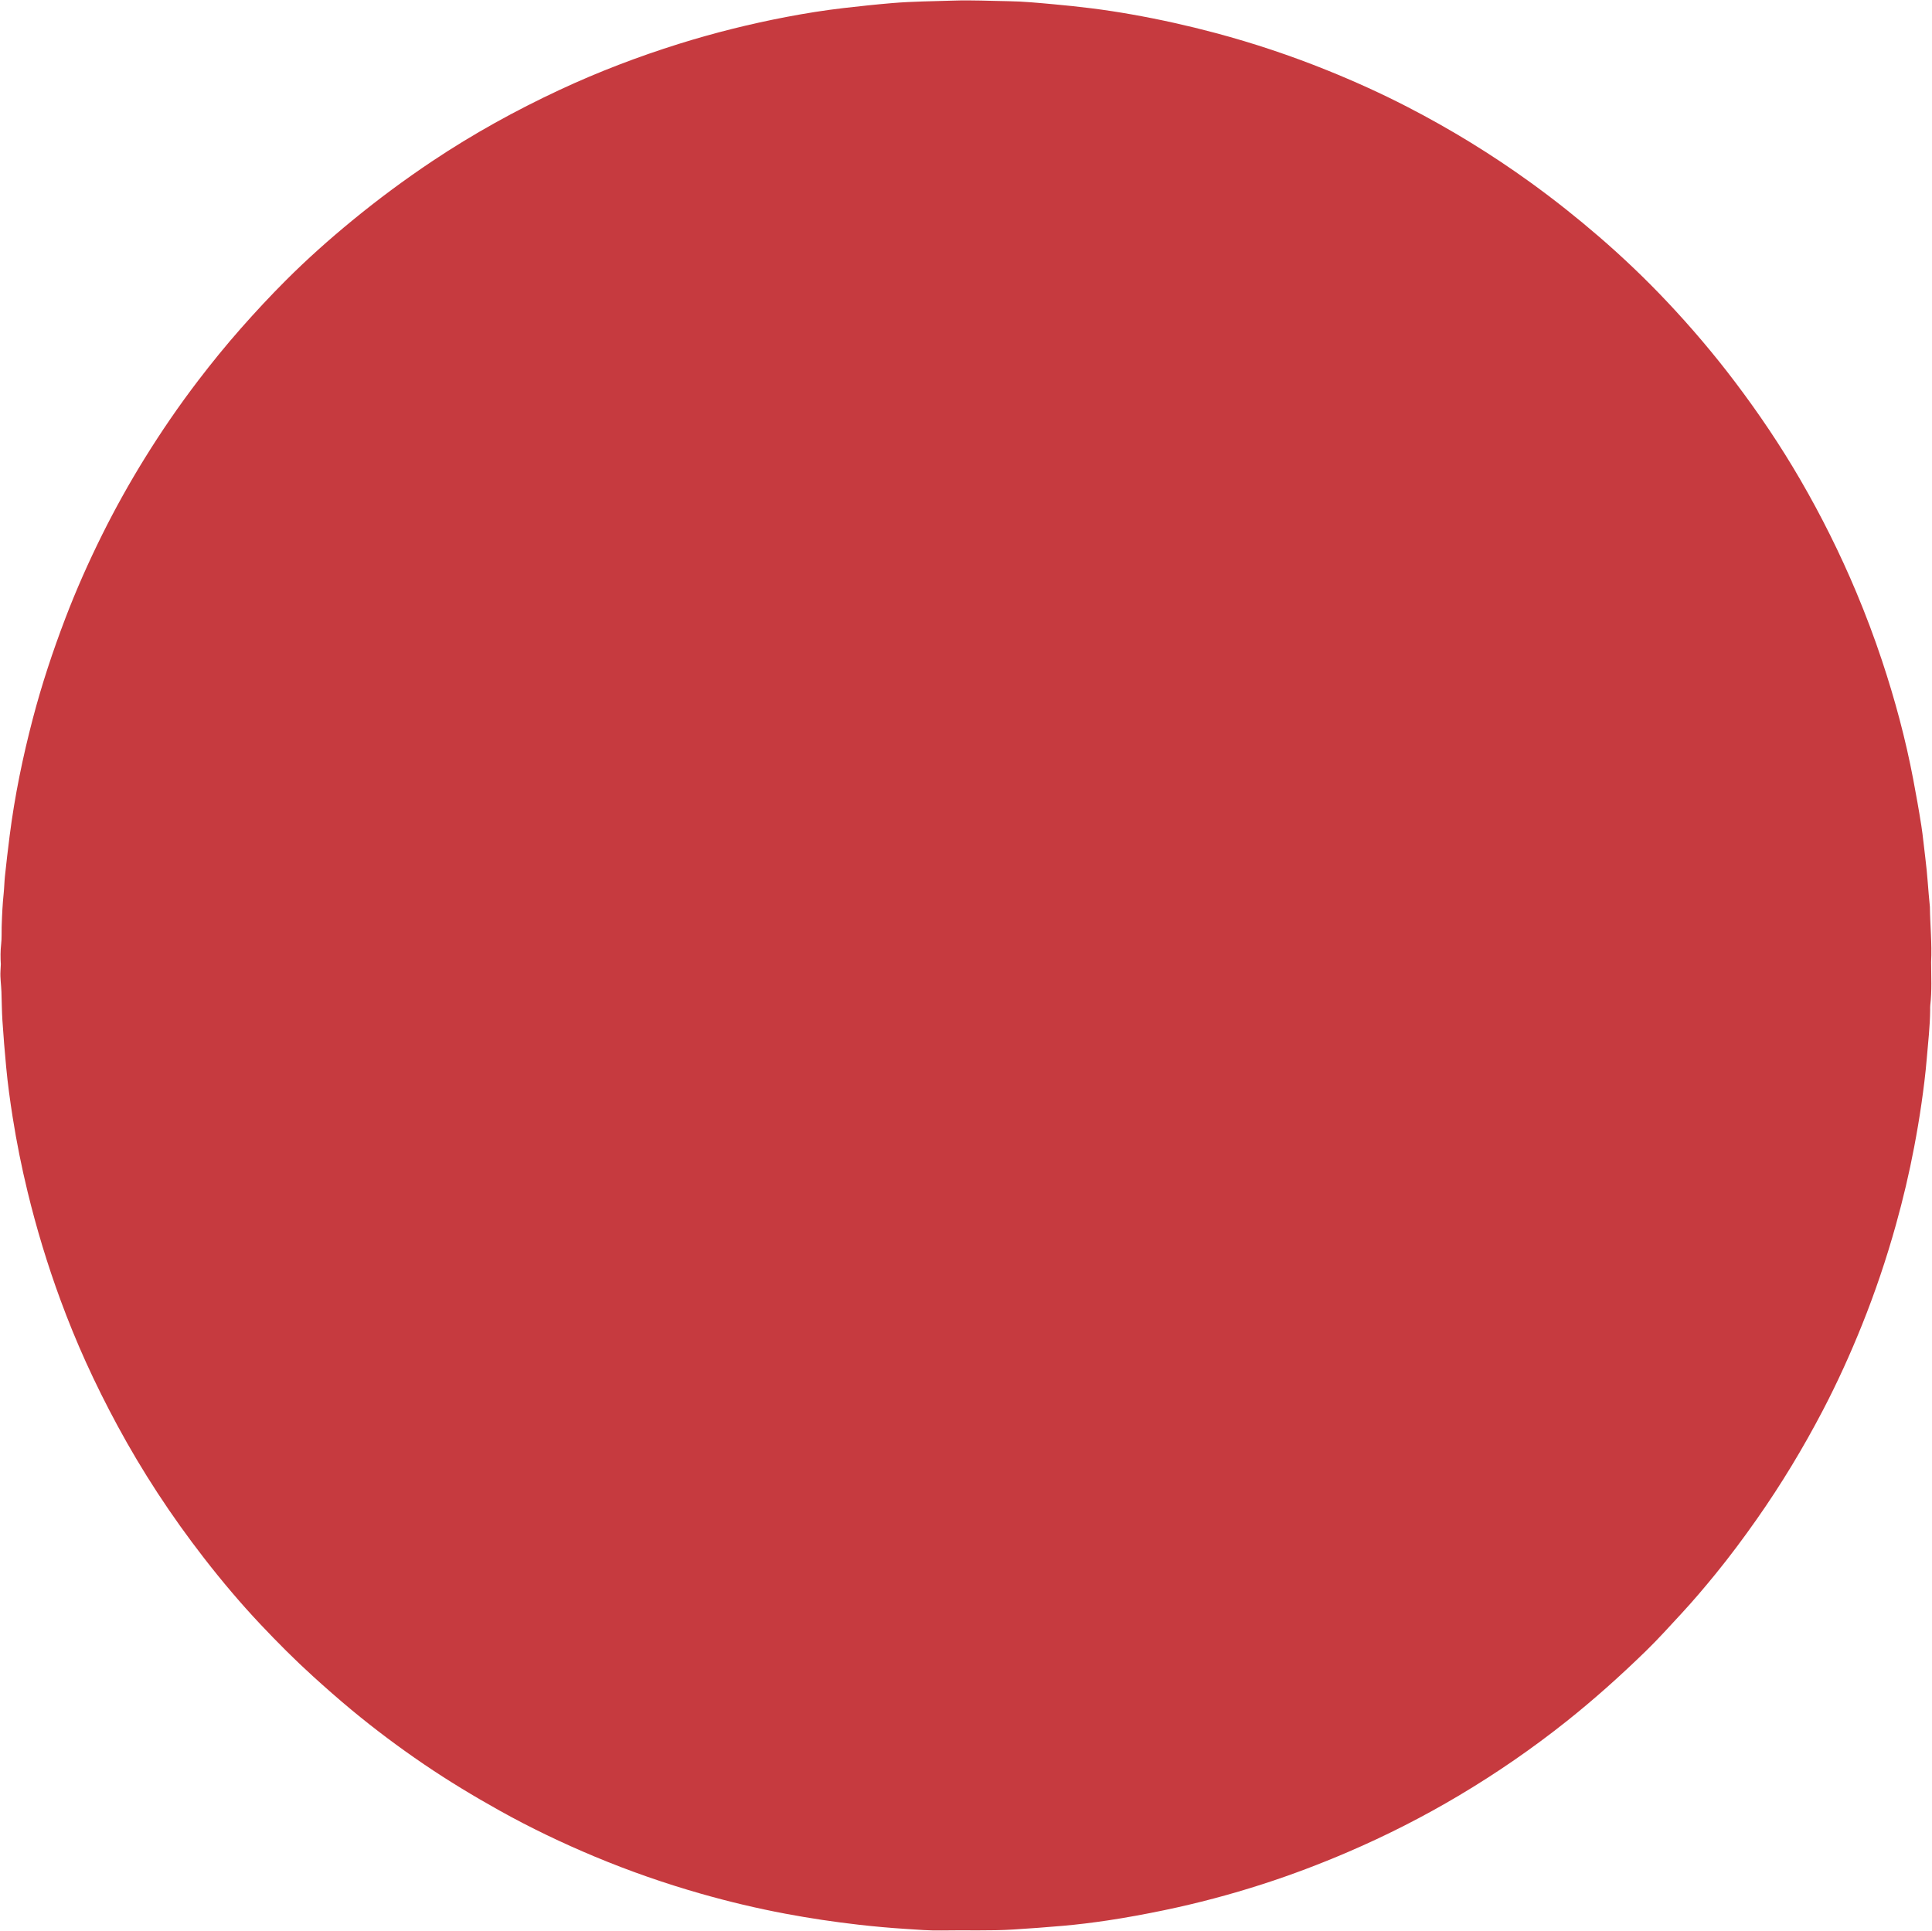 <?xml version="1.0" encoding="UTF-8" standalone="no"?><svg xmlns="http://www.w3.org/2000/svg" xmlns:xlink="http://www.w3.org/1999/xlink" fill="#000000" height="486.3" preserveAspectRatio="xMidYMid meet" version="1" viewBox="-0.1 -0.1 486.5 486.3" width="486.5" zoomAndPan="magnify"><g id="change1_1"><path d="M486.181,242.179c0.004,3.62,0.223,7.243-0.214,10.855 c-0.048,0.398-0.026,0.805-0.029,1.208c-0.036,4.123-0.523,8.213-0.862,12.316 c-0.31,3.754-0.787,7.486-1.318,11.209c-0.524,3.674-1.153,7.335-1.843,10.982 c-1.252,6.613-2.804,13.158-4.613,19.641c-2.38,8.53-5.206,16.909-8.505,25.127 c-2.944,7.335-6.207,14.527-9.864,21.534c-4.963,9.508-10.498,18.669-16.665,27.453 c-3.325,4.736-6.774,9.375-10.429,13.854c-2.732,3.349-5.526,6.65-8.465,9.828 c-2.972,3.214-5.899,6.471-9.036,9.525c-6.38,6.213-13.003,12.149-19.98,17.697 c-8.598,6.837-17.619,13.053-27.049,18.665 c-9,5.357-18.324,10.098-27.956,14.235c-7.029,3.019-14.17,5.73-21.446,8.078 c-8.177,2.639-16.472,4.844-24.892,6.591c-4.718,0.979-9.454,1.857-14.213,2.57 c-3.716,0.557-7.453,1.016-11.204,1.351c-4.15,0.371-8.303,0.659-12.461,0.928 c-6.039,0.39-12.074,0.125-18.109,0.243c-3.073,0.06-6.136-0.198-9.189-0.397 c-3.898-0.254-7.797-0.602-11.687-1.046c-6.185-0.706-12.33-1.623-18.445-2.772 c-7.16-1.345-14.239-3.026-21.244-5.023c-9.099-2.594-18.024-5.696-26.751-9.341 c-8.221-3.433-16.249-7.277-24.037-11.622c-6.506-3.63-12.874-7.475-19.034-11.663 c-6.282-4.271-12.357-8.818-18.207-13.667c-3.33-2.76-6.571-5.619-9.774-8.527 c-4.552-4.133-8.885-8.488-13.098-12.953c-5.038-5.339-9.771-10.949-14.274-16.757 c-4.133-5.33-8.052-10.807-11.737-16.451c-3.575-5.477-6.921-11.092-10.033-16.849 c-2.85-5.272-5.524-10.629-7.996-16.084c-2.325-5.13-4.449-10.347-6.395-15.632 c-3.285-8.922-6.034-18.008-8.279-27.247c-1.505-6.197-2.76-12.447-3.753-18.741 c-0.664-4.208-1.247-8.433-1.642-12.683c-0.362-3.899-0.695-7.796-0.943-11.705 c-0.153-2.413-0.163-4.822-0.247-7.232c-0.061-1.757-0.349-3.503-0.238-5.268 c0.035-0.551,0.057-1.103,0.085-1.655c0.228-0.22,0.508-0.317,0.817-0.346 c13.338-0.081,26.678-0.014,40.017-0.035c3.071-0.005,6.141,0.002,9.212-0.005 c24.49,0.012,48.98,0,73.47,0.006c0.706,0,1.408-0.007,2.088-0.231 c0.594-0.122,1.197-0.132,1.8-0.132c16.471,0.002,32.943-0.02,49.413,0.005 c1.342,0.112,2.687,0.055,4.032,0.034c0.774-0.034,1.548-0.042,2.323,0.005 c25.778,0.037,51.556,0.004,77.333,0.014c5.488,0.002,10.976,0.004,16.463-0.004 c23.789,0.013,47.577,0.001,71.366,0.006c0.706,0,1.408-0.004,2.088-0.229 c0.746-0.147,1.503-0.134,2.258-0.134c15.159,0.001,30.319-0.008,45.477-0.002 c0.191,0,0.383,0.011,0.574,0.023c1.026,0.014,2.053,0.005,3.08,0.019 c1.299,0.045,2.599,0.04,3.899-0.002c0.764-0.023,1.528-0.04,2.292,0.008 c22.737,0.036,45.473,0.002,68.209,0.014c2.917,0.002,5.835-0.015,8.753,0.009 C485.494,241.769,485.871,241.882,486.181,242.179z" fill="#c63a3f"/></g><g id="change2_1"><path d="M0.594,242.741c-0.162,0.004-0.323,0.008-0.484,0.012 c-0.106-1.708-0.113-3.406,0.083-5.117c0.159-1.395,0.091-2.815,0.124-4.225 c-0.007-0.189-0.002-0.377,0.017-0.565c0.084-2.66,0.219-5.315,0.493-7.964 c0.15-1.448,0.167-2.904,0.321-4.357c0.358-3.393,0.755-6.779,1.185-10.164 c1.269-9.979,3.296-19.805,5.844-29.525c2.245-8.565,5.027-16.96,8.185-25.234 c2.729-7.151,5.833-14.137,9.235-20.984c3.291-6.624,6.891-13.084,10.79-19.376 c4.163-6.719,8.624-13.23,13.423-19.509c3.421-4.476,6.97-8.845,10.698-13.073 c3.663-4.154,7.43-8.208,11.343-12.122c5.338-5.339,10.965-10.359,16.807-15.15 c6.463-5.301,13.164-10.27,20.111-14.91c10.231-6.833,20.969-12.77,32.111-17.968 c9.717-4.533,19.717-8.352,29.954-11.554c8.924-2.792,17.983-5.048,27.162-6.8 c4.778-0.912,9.586-1.675,14.425-2.236c4.038-0.468,8.077-0.896,12.13-1.239 c5.17-0.437,10.345-0.458,15.52-0.63c4.58-0.153,9.147,0.083,13.717,0.148 c3.81,0.054,7.616,0.431,11.419,0.774c3.201,0.289,6.395,0.624,9.581,1.026 c3.383,0.427,6.759,0.945,10.117,1.54c7.12,1.26,14.173,2.826,21.161,4.694 c9.529,2.548,18.862,5.67,28.009,9.36c6.863,2.769,13.6,5.814,20.175,9.205 c10.837,5.589,21.21,11.94,31.096,19.088c5.955,4.306,11.698,8.868,17.262,13.669 c5.952,5.136,11.631,10.557,17.022,16.268c6.078,6.439,11.807,13.182,17.155,20.251 c5.957,7.874,11.467,16.042,16.421,24.576 c5.31,9.147,10.022,18.598,14.117,28.358c2.376,5.662,4.539,11.402,6.475,17.222 c3.269,9.829,5.958,19.819,7.887,30.003c0.728,3.845,1.42,7.699,2.026,11.564 c0.427,2.725,0.659,5.48,1.015,8.216c0.525,4.033,0.708,8.098,1.133,12.14 c0.005,0.05,0.013,0.1,0.014,0.15c0.06,4.627,0.546,9.244,0.31,13.877 c-0.29-0.019-0.579-0.039-0.869-0.058c-0.493-0.15-0.999-0.081-1.499-0.081 c-24.793-0.004-49.586-0.004-74.379,0.001c-0.498,0-1.007-0.085-1.495,0.099 c-0.7,0-1.4,0-2.1,0.001c-1.315-0.166-2.629-0.169-3.944,0.001 c-0.999-0.001-1.998-0.002-2.998-0.003c-0.112-0.068-0.223-0.068-0.334,0 c-7.654,0.014-15.307,0.027-22.961,0.041c-8.359,0.015-16.717,0.031-25.076,0.046 c-0.536,0.212-1.097,0.107-1.645,0.107c-23.92,0.006-47.839,0.006-71.759,0.005 c-30.737-0-61.475-0-92.212,0.005c-0.599,0-1.207-0.099-1.797,0.098 c-0.7,0-1.4,0-2.1,0.001c-1.315-0.166-2.629-0.169-3.944,0.001 c-10.878,0.014-21.757,0.026-32.635,0.042c-6.245,0.01-12.489,0.028-18.734,0.042 c-0.536,0.212-1.096,0.107-1.644,0.107c-24.621,0.006-49.241,0.006-73.862,0.005 c-15.985-0-31.97-0.001-47.955,0.005 C1.691,242.645,1.133,242.556,0.594,242.741z" fill="#c63a3f"/></g></svg>